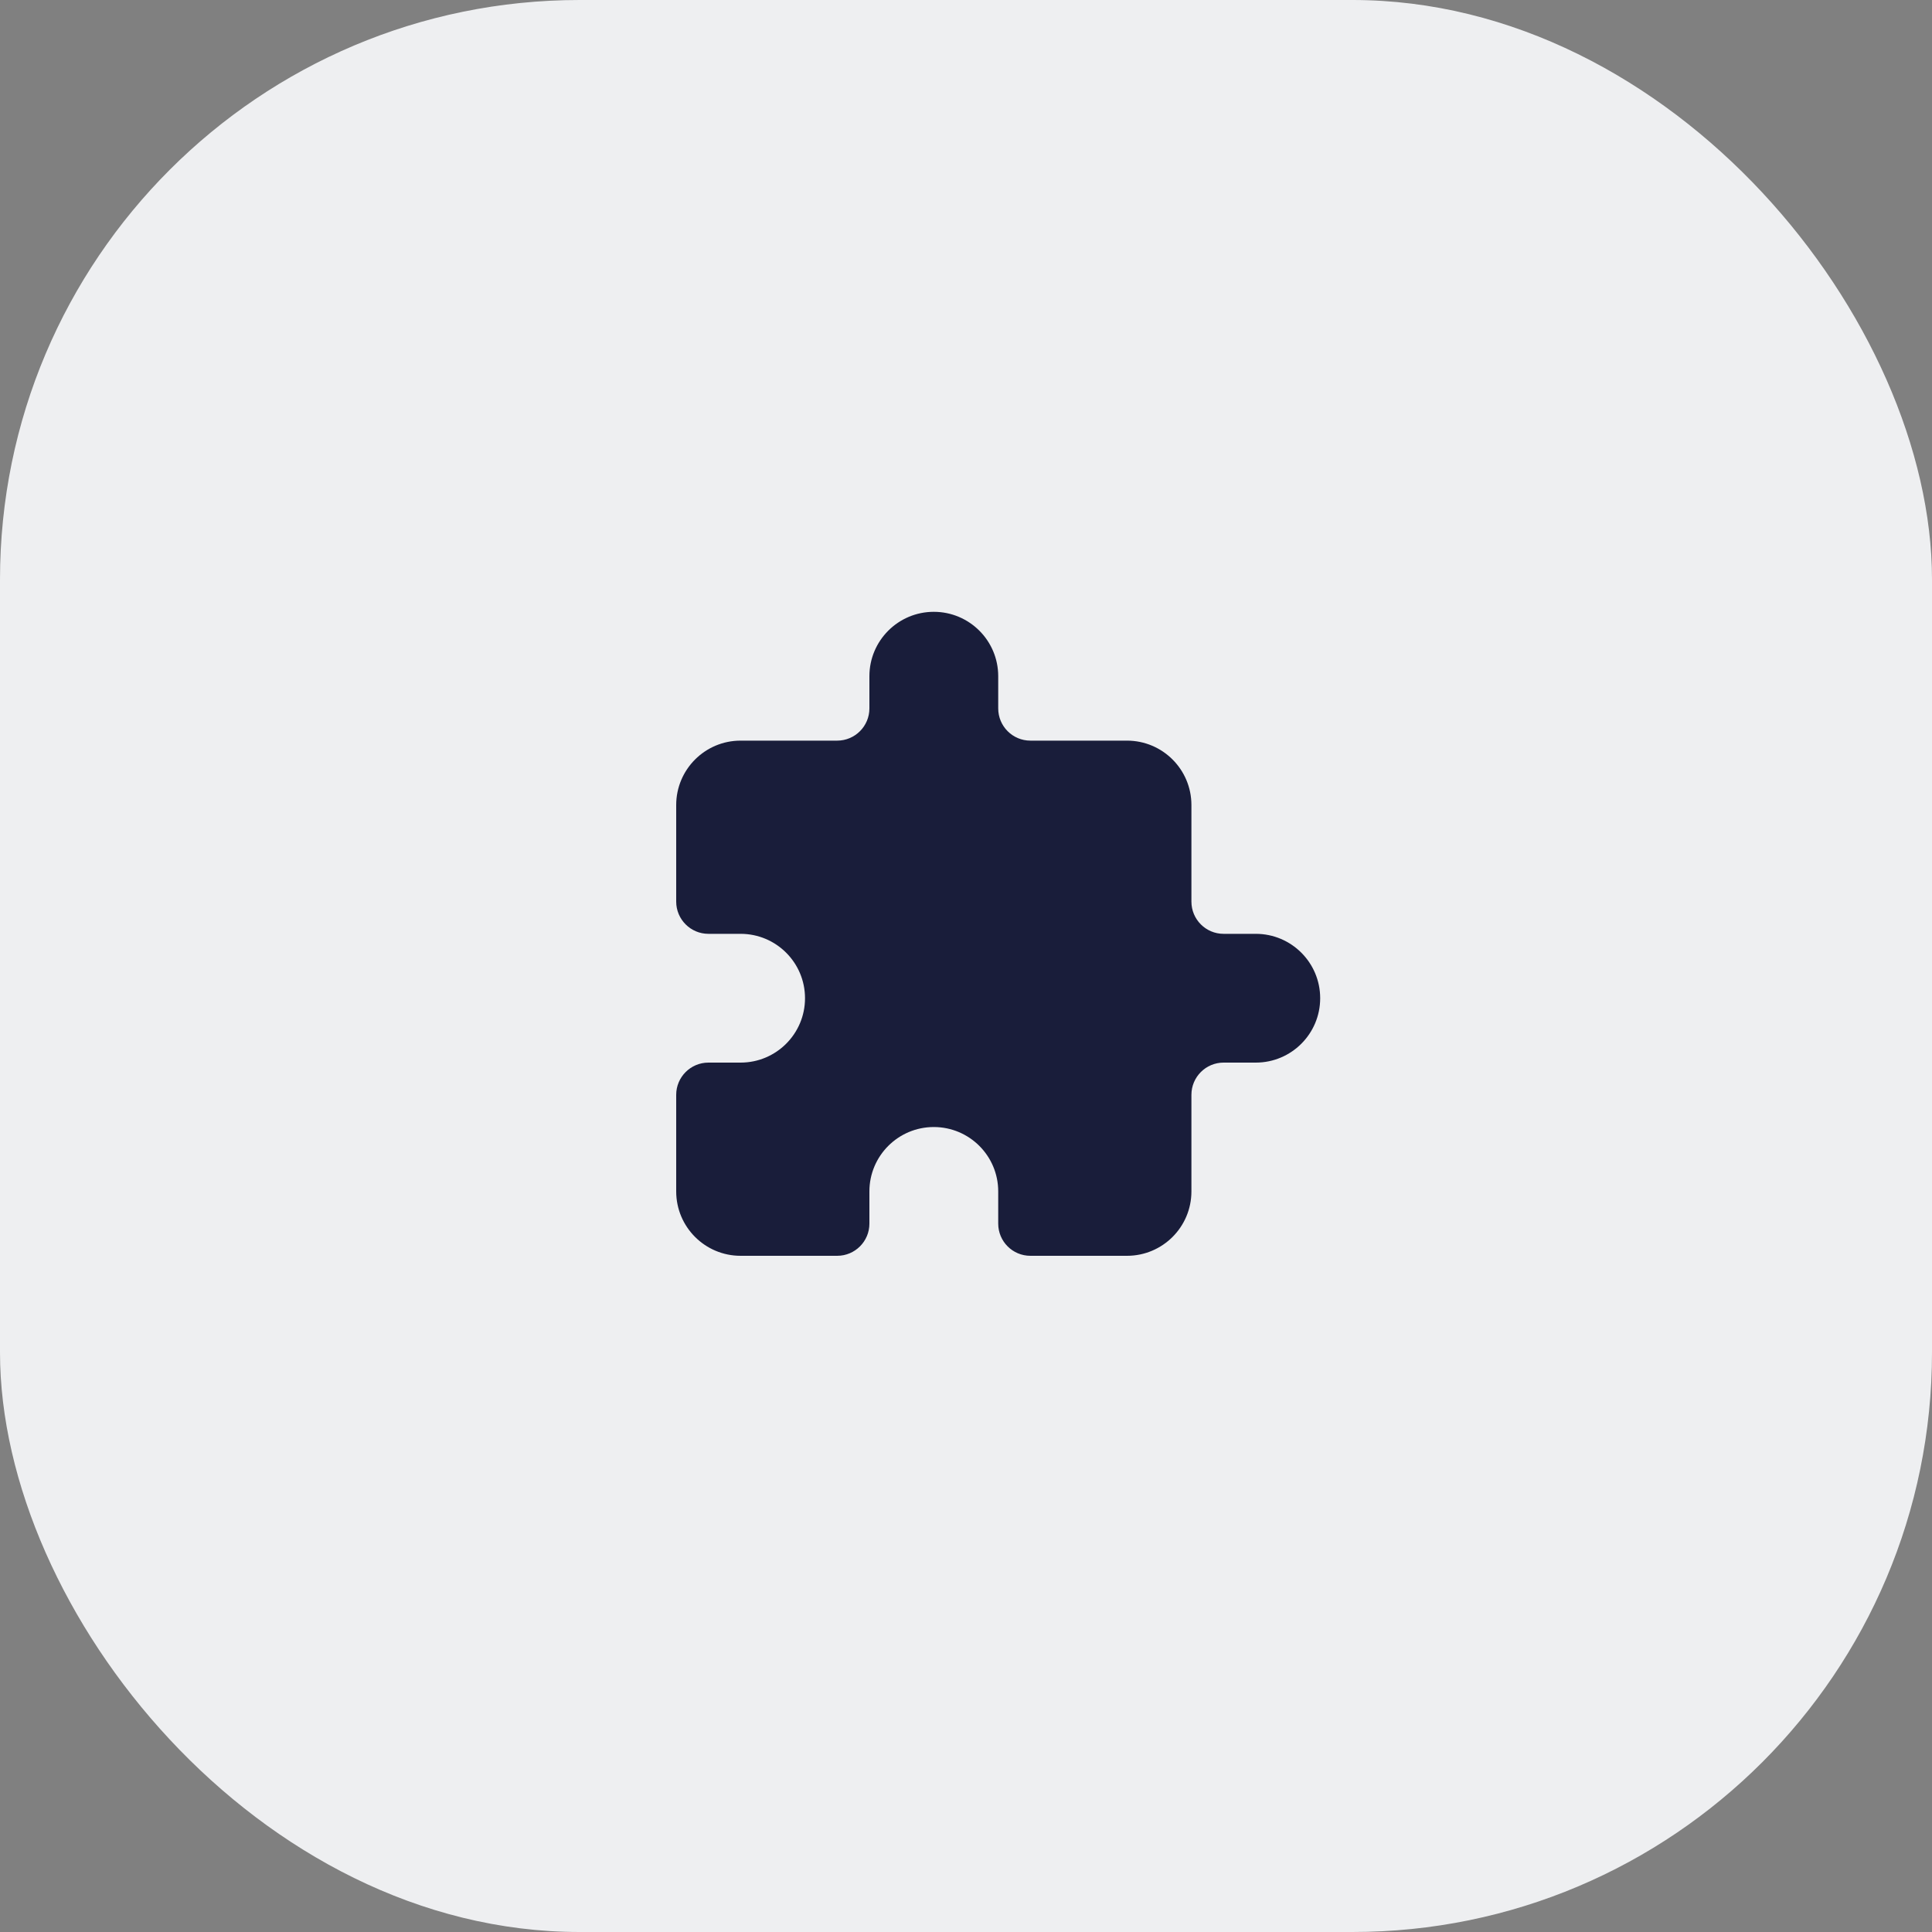 <svg width="40" height="40" viewBox="0 0 40 40" fill="none" xmlns="http://www.w3.org/2000/svg">
<rect x="0" y="0" width="40" height="40" fill="#808080" stroke="none"/>
<rect width="40" height="40" rx="12" fill="#EEEFF1"/>
<path d="M26 22H25.333C24.965 22 24.667 22.299 24.667 22.667V24.667C24.667 25.403 24.07 26 23.333 26H21.333C20.965 26 20.667 25.702 20.667 25.334V24.667C20.667 23.931 20.07 23.334 19.333 23.334C18.597 23.334 18 23.931 18 24.667V25.334C18 25.702 17.701 26 17.333 26H15.333C14.597 26 14 25.403 14 24.667V22.667C14 22.299 14.299 22 14.667 22H15.333C16.07 22 16.667 21.403 16.667 20.667C16.667 19.931 16.07 19.334 15.333 19.334H14.667C14.299 19.334 14 19.035 14 18.667V16.667C14 15.931 14.597 15.334 15.333 15.334H17.333C17.701 15.334 18 15.035 18 14.667V14C18 13.264 18.597 12.667 19.333 12.667C20.07 12.667 20.667 13.264 20.667 14V14.667C20.667 15.035 20.965 15.334 21.333 15.334H23.333C24.07 15.334 24.667 15.931 24.667 16.667V18.667C24.667 19.035 24.965 19.334 25.333 19.334H26C26.736 19.334 27.333 19.931 27.333 20.667C27.333 21.403 26.736 22 26 22Z" fill="#191D3A"/>
</svg>
